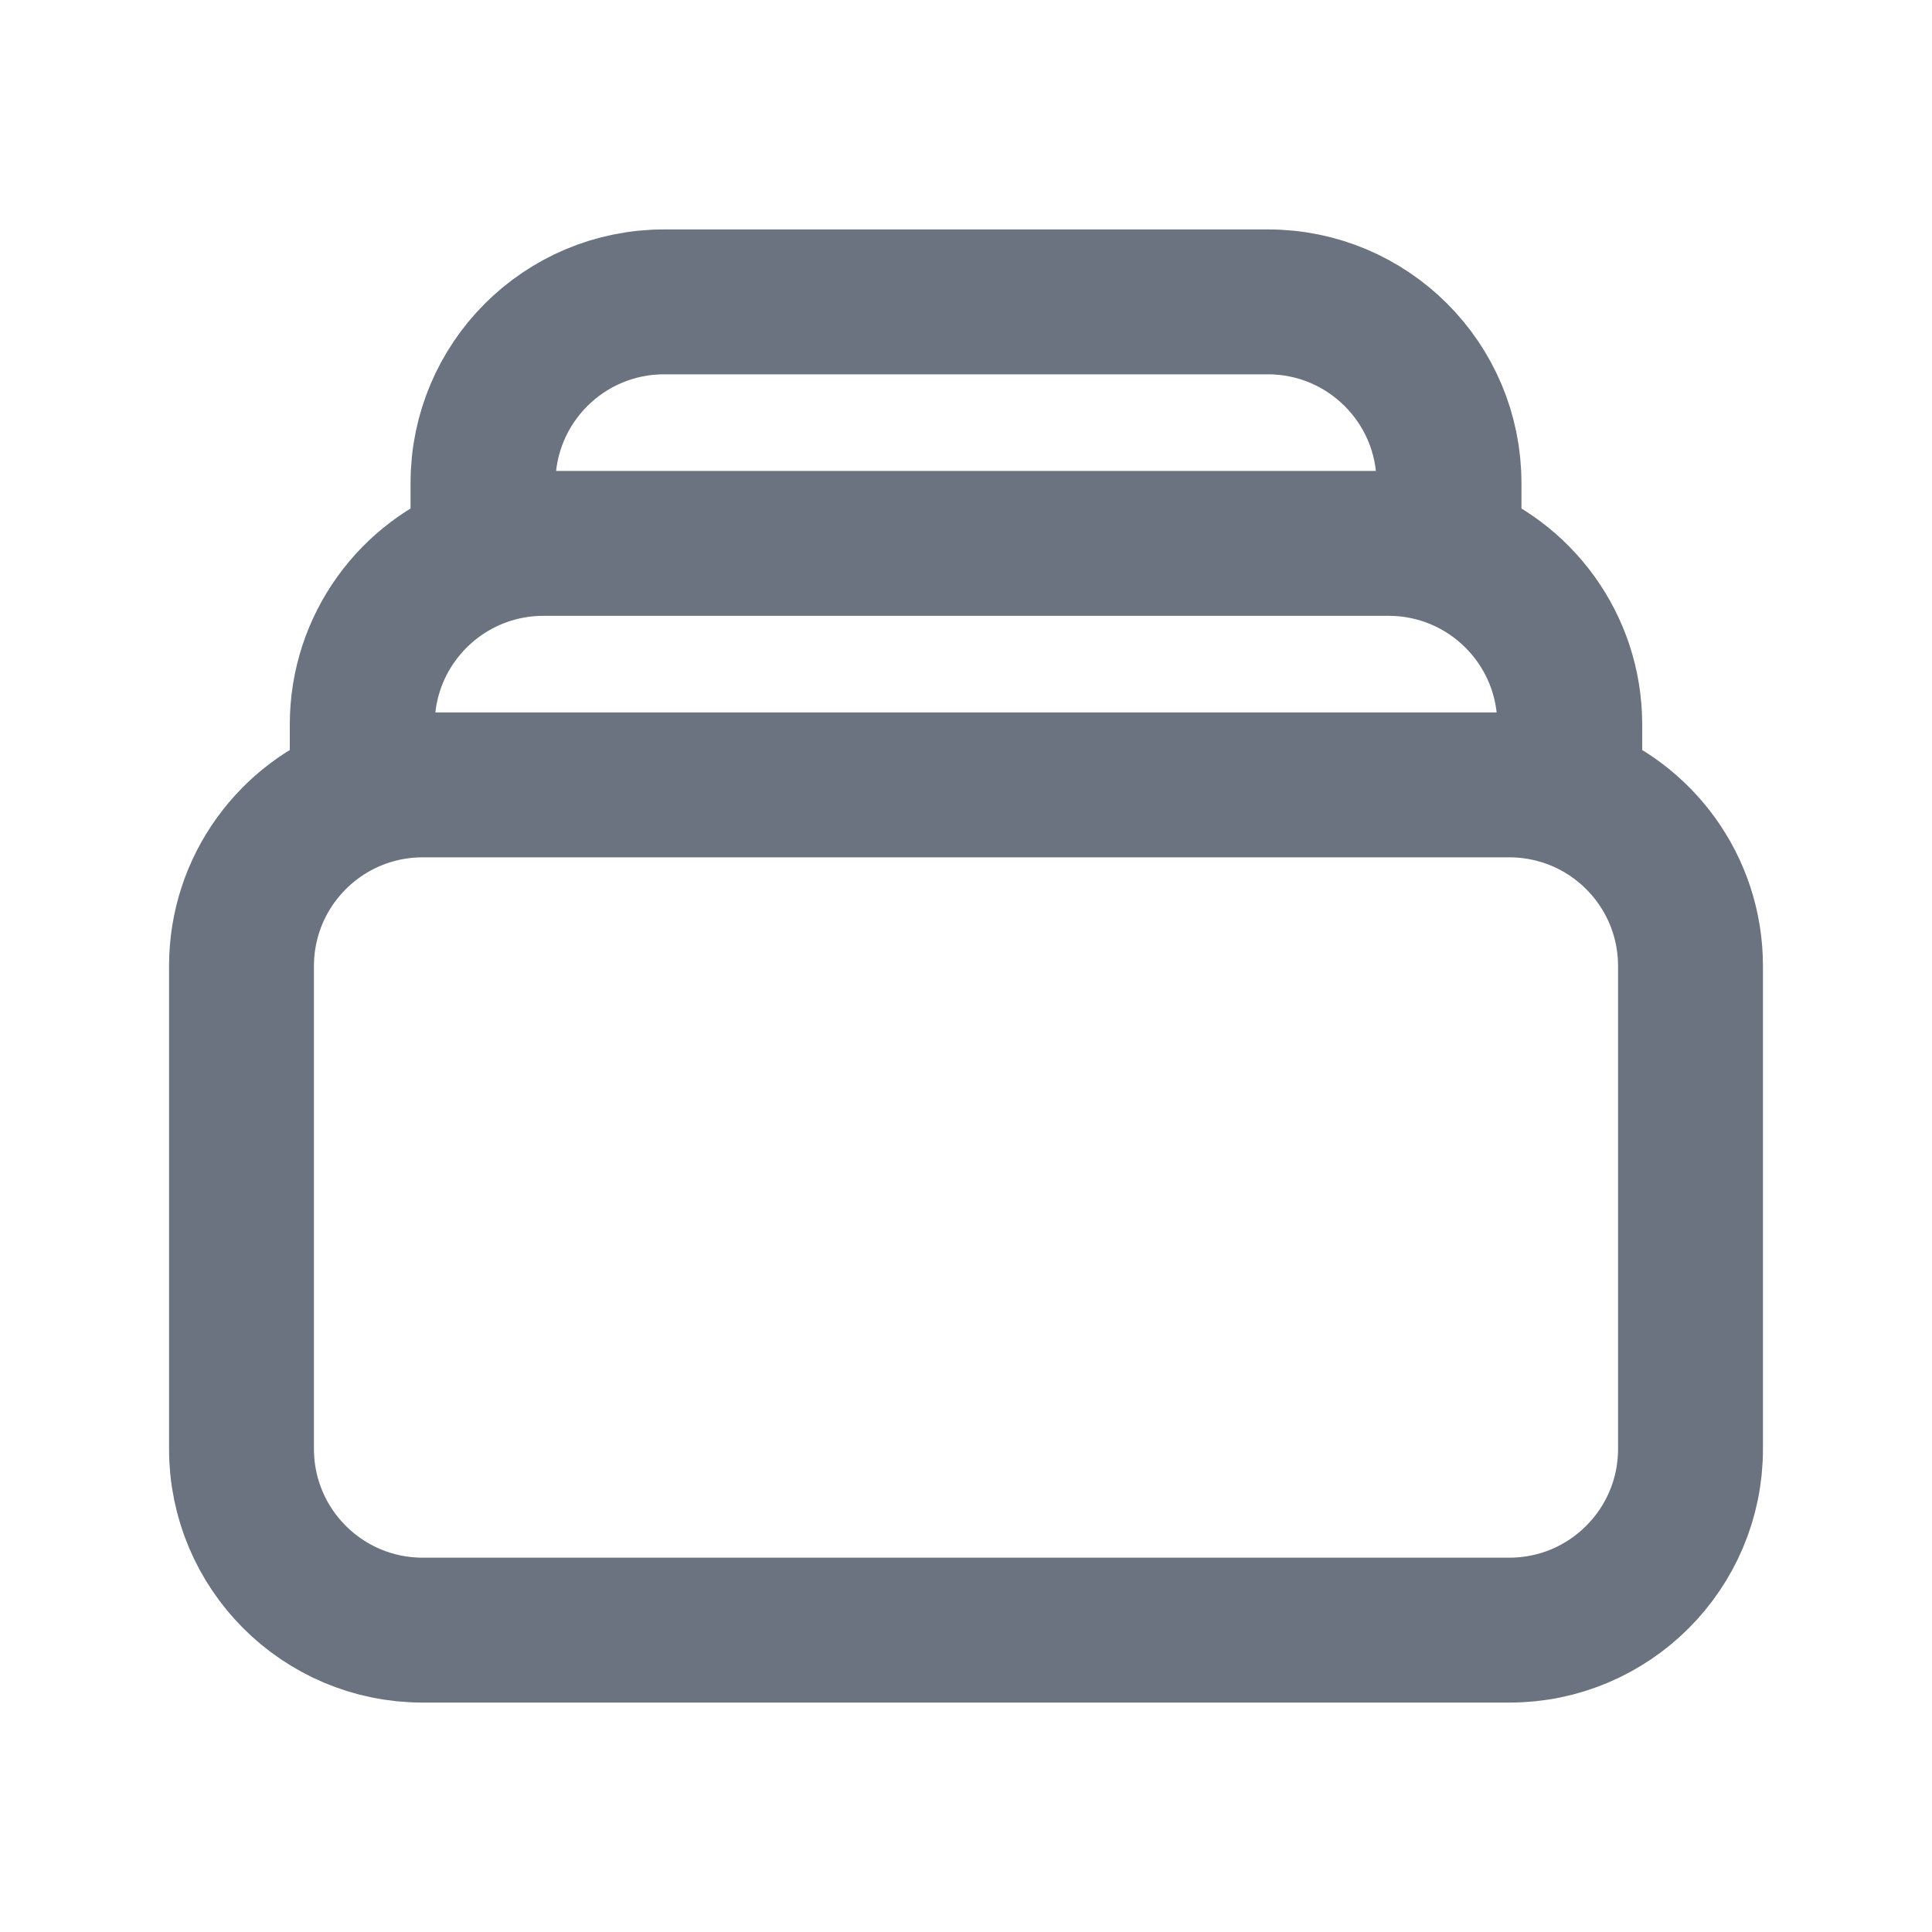 <svg width="20" height="20" viewBox="0 0 20 20" fill="none" xmlns="http://www.w3.org/2000/svg">
<path d="M5 5.732V5C5 3.964 5.839 3.125 6.875 3.125H13.125C14.161 3.125 15 3.964 15 5V5.732M5 5.732C5.195 5.663 5.406 5.625 5.625 5.625H14.375C14.594 5.625 14.805 5.663 15 5.732M5 5.732C4.272 5.989 3.75 6.684 3.75 7.5V8.232M15 5.732C15.728 5.989 16.25 6.684 16.25 7.5V8.232M16.25 8.232C16.055 8.163 15.844 8.125 15.625 8.125H4.375C4.156 8.125 3.945 8.163 3.75 8.232M16.25 8.232C16.978 8.489 17.5 9.184 17.5 10V15C17.5 16.035 16.66 16.875 15.625 16.875H4.375C3.339 16.875 2.5 16.035 2.5 15V10C2.5 9.184 3.022 8.489 3.75 8.232" stroke="#6B7280" stroke-width="1.5" stroke-linecap="round" stroke-linejoin="round"/>
</svg>
